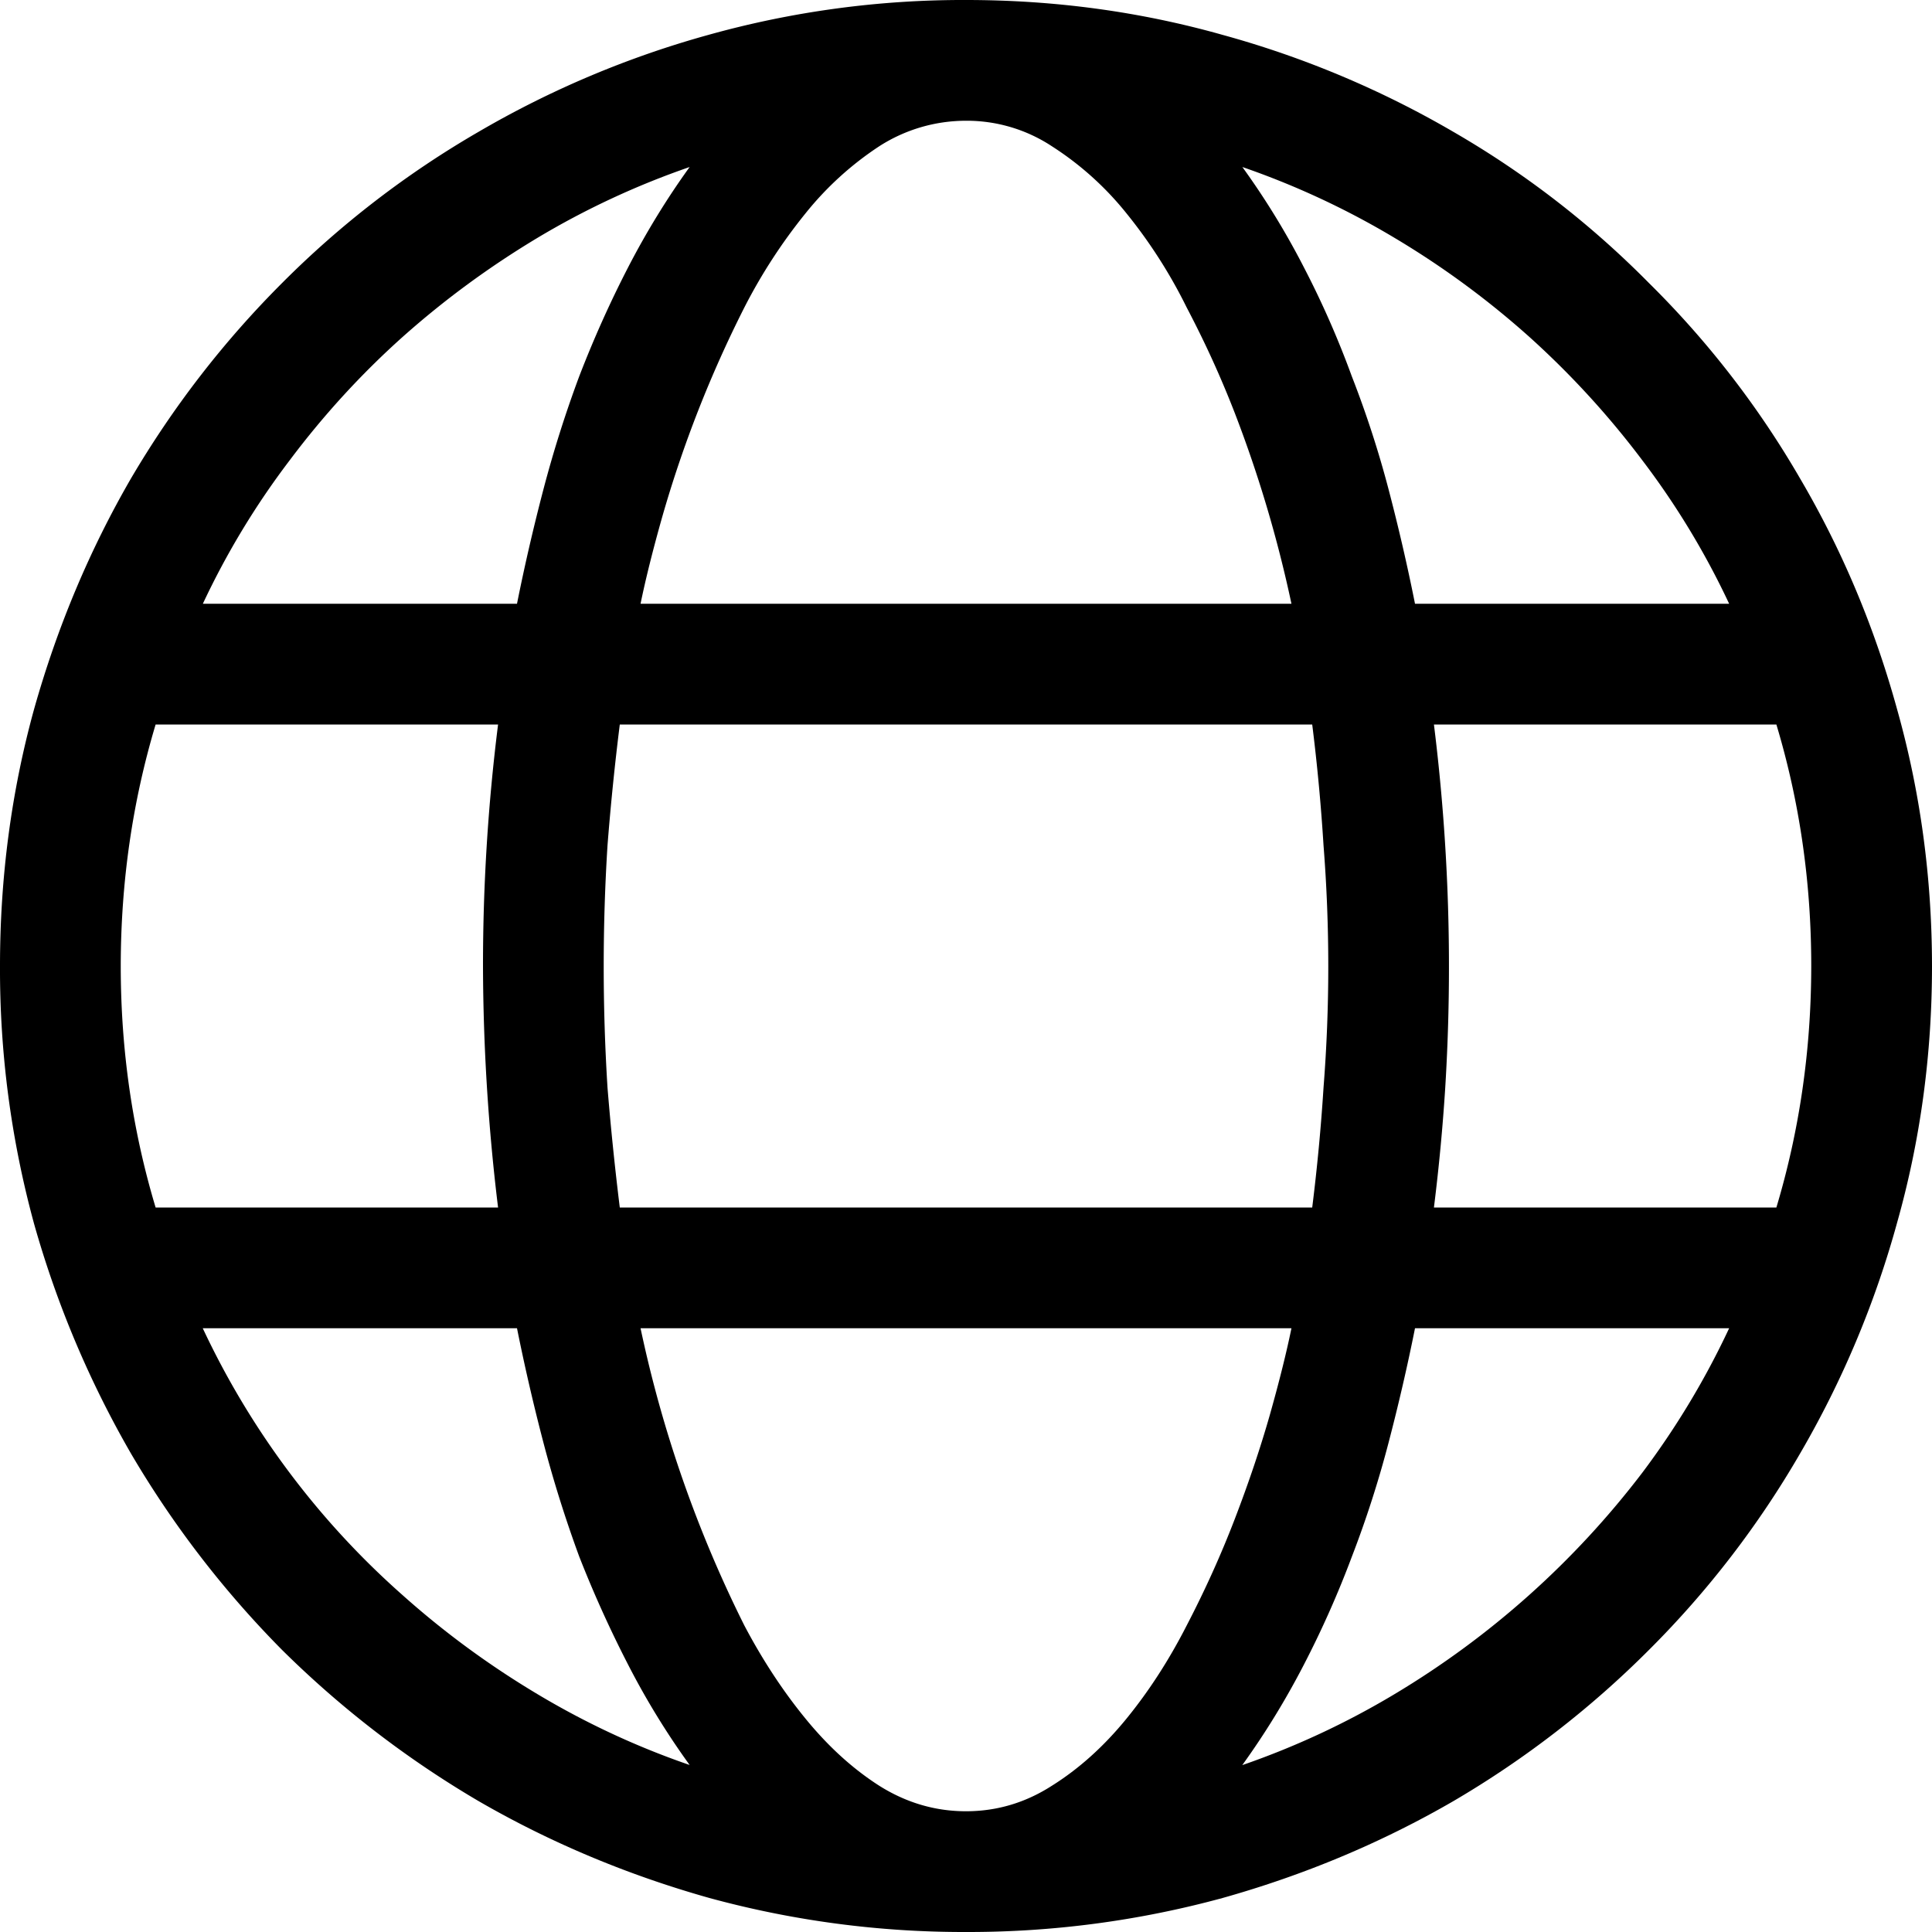 <svg xmlns="http://www.w3.org/2000/svg" width="20" height="20" fill="none"><path fill="#000" d="M10 0q1.377 0 2.656.361a10 10 0 0 1 2.393 1.006q1.113.644 2.021 1.563a9.6 9.6 0 0 1 1.563 2.021q.654 1.113 1.006 2.393.36 1.28.361 2.656 0 1.377-.361 2.656a10 10 0 0 1-1.006 2.393 9.8 9.8 0 0 1-1.563 2.031 10 10 0 0 1-2.021 1.563q-1.113.645-2.393 1.005A10 10 0 0 1 10 20a10 10 0 0 1-2.656-.352q-1.279-.36-2.393-1.005A10.3 10.3 0 0 1 2.92 17.08a10.3 10.3 0 0 1-1.563-2.031 10.4 10.4 0 0 1-1.005-2.383A10 10 0 0 1 0 10q0-1.377.352-2.656.36-1.279 1.005-2.393.655-1.113 1.563-2.021a9.8 9.8 0 0 1 2.03-1.563A10 10 0 0 1 7.334.361 9.8 9.8 0 0 1 10 0m7.9 6.25a8.2 8.2 0 0 0-.898-1.484 9 9 0 0 0-1.172-1.28 9 9 0 0 0-1.396-1.025 8.4 8.4 0 0 0-1.573-.732 8 8 0 0 1 .635 1.035q.284.546.498 1.132.225.577.381 1.172t.273 1.182zm.85 3.75q0-1.3-.361-2.5h-3.545a20.3 20.3 0 0 1 .117 3.76q-.039.615-.117 1.24h3.545q.36-1.2.361-2.5M10 18.75q.478 0 .889-.264.42-.263.771-.693t.625-.967q.284-.546.498-1.103t.362-1.075q.146-.517.224-.898H6.631a12.8 12.8 0 0 0 1.074 3.076q.283.537.635.967.351.43.762.693.42.264.898.264m3.584-6.25q.078-.625.117-1.24a16 16 0 0 0 0-2.51 20 20 0 0 0-.117-1.25H6.416q-.078.625-.127 1.25a20 20 0 0 0 0 2.51q.05.615.127 1.24zM1.25 10q0 1.3.361 2.5h3.545A21 21 0 0 1 5 10a20 20 0 0 1 .156-2.5H1.611q-.36 1.2-.361 2.5M10 1.25a1.66 1.66 0 0 0-.898.264 3.3 3.3 0 0 0-.762.693 5.6 5.6 0 0 0-.635.977 12.3 12.3 0 0 0-.85 2.168q-.146.517-.224.898h6.738a13 13 0 0 0-.586-1.973q-.215-.555-.498-1.093a5.2 5.2 0 0 0-.625-.977 3.2 3.2 0 0 0-.771-.693A1.6 1.6 0 0 0 10 1.25m-2.861.479a8.4 8.4 0 0 0-1.573.732q-.75.45-1.396 1.025-.644.576-1.172 1.28A8.2 8.2 0 0 0 2.1 6.25h3.252q.117-.586.273-1.182.156-.595.371-1.172.226-.586.508-1.132.283-.547.635-1.035M2.099 13.75a8.5 8.5 0 0 0 2.07 2.764q.645.576 1.397 1.025.753.45 1.573.732a8 8 0 0 1-.635-1.035 12 12 0 0 1-.508-1.123q-.215-.585-.371-1.181a21 21 0 0 1-.273-1.182zm10.762 4.522a8.4 8.4 0 0 0 1.573-.733 9.1 9.1 0 0 0 2.568-2.295q.528-.703.898-1.494h-3.252q-.117.585-.273 1.182a11 11 0 0 1-.38 1.181q-.216.577-.499 1.123-.283.547-.635 1.035"/></svg>